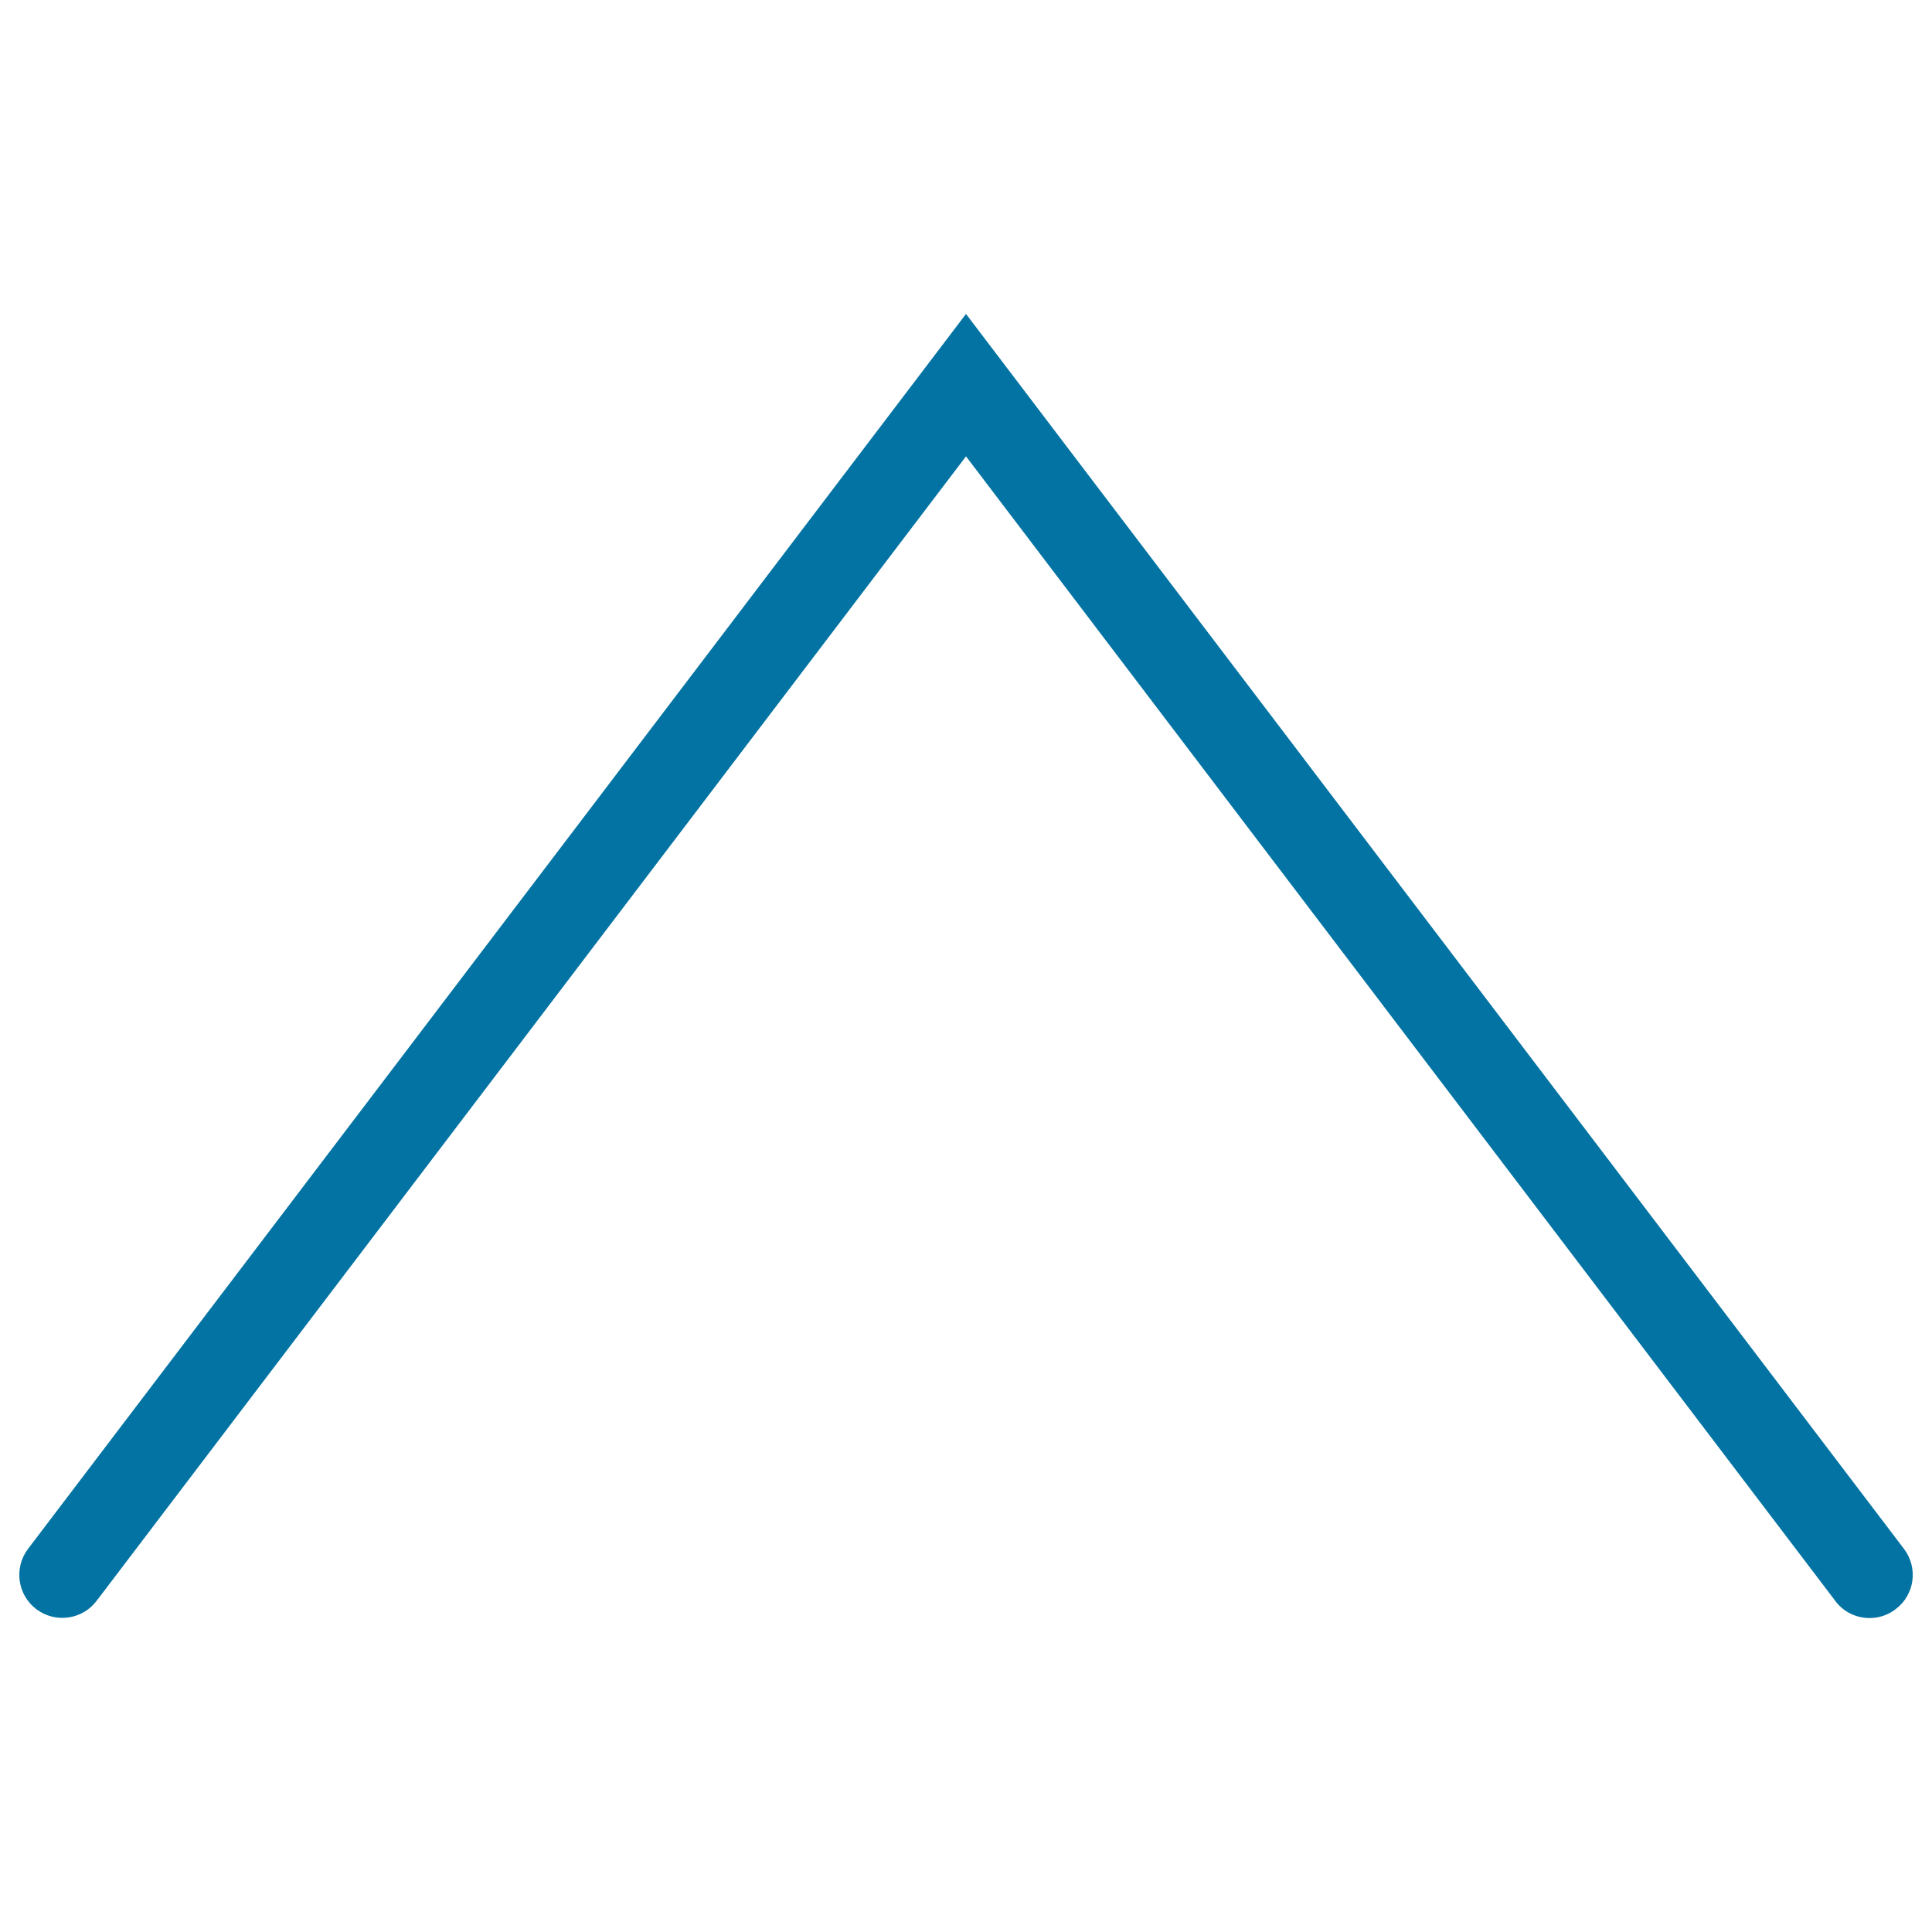 <svg xmlns="http://www.w3.org/2000/svg" viewBox="0 0 1000 1000" style="fill:#0273a2">
<title>Arrow Pointing Up SVG icon</title>
<g><g><path d="M967.7,837.5c-6.7,0-13.4-3-17.7-8.8L500,236.2L50,828.6c-7.4,9.8-21.4,11.7-31.2,4.3s-11.7-21.4-4.3-31.2L500,162.5l485.5,639.2c7.4,9.8,5.6,23.7-4.3,31.2C977.2,836,972.4,837.5,967.7,837.5z"/></g></g>
</svg>